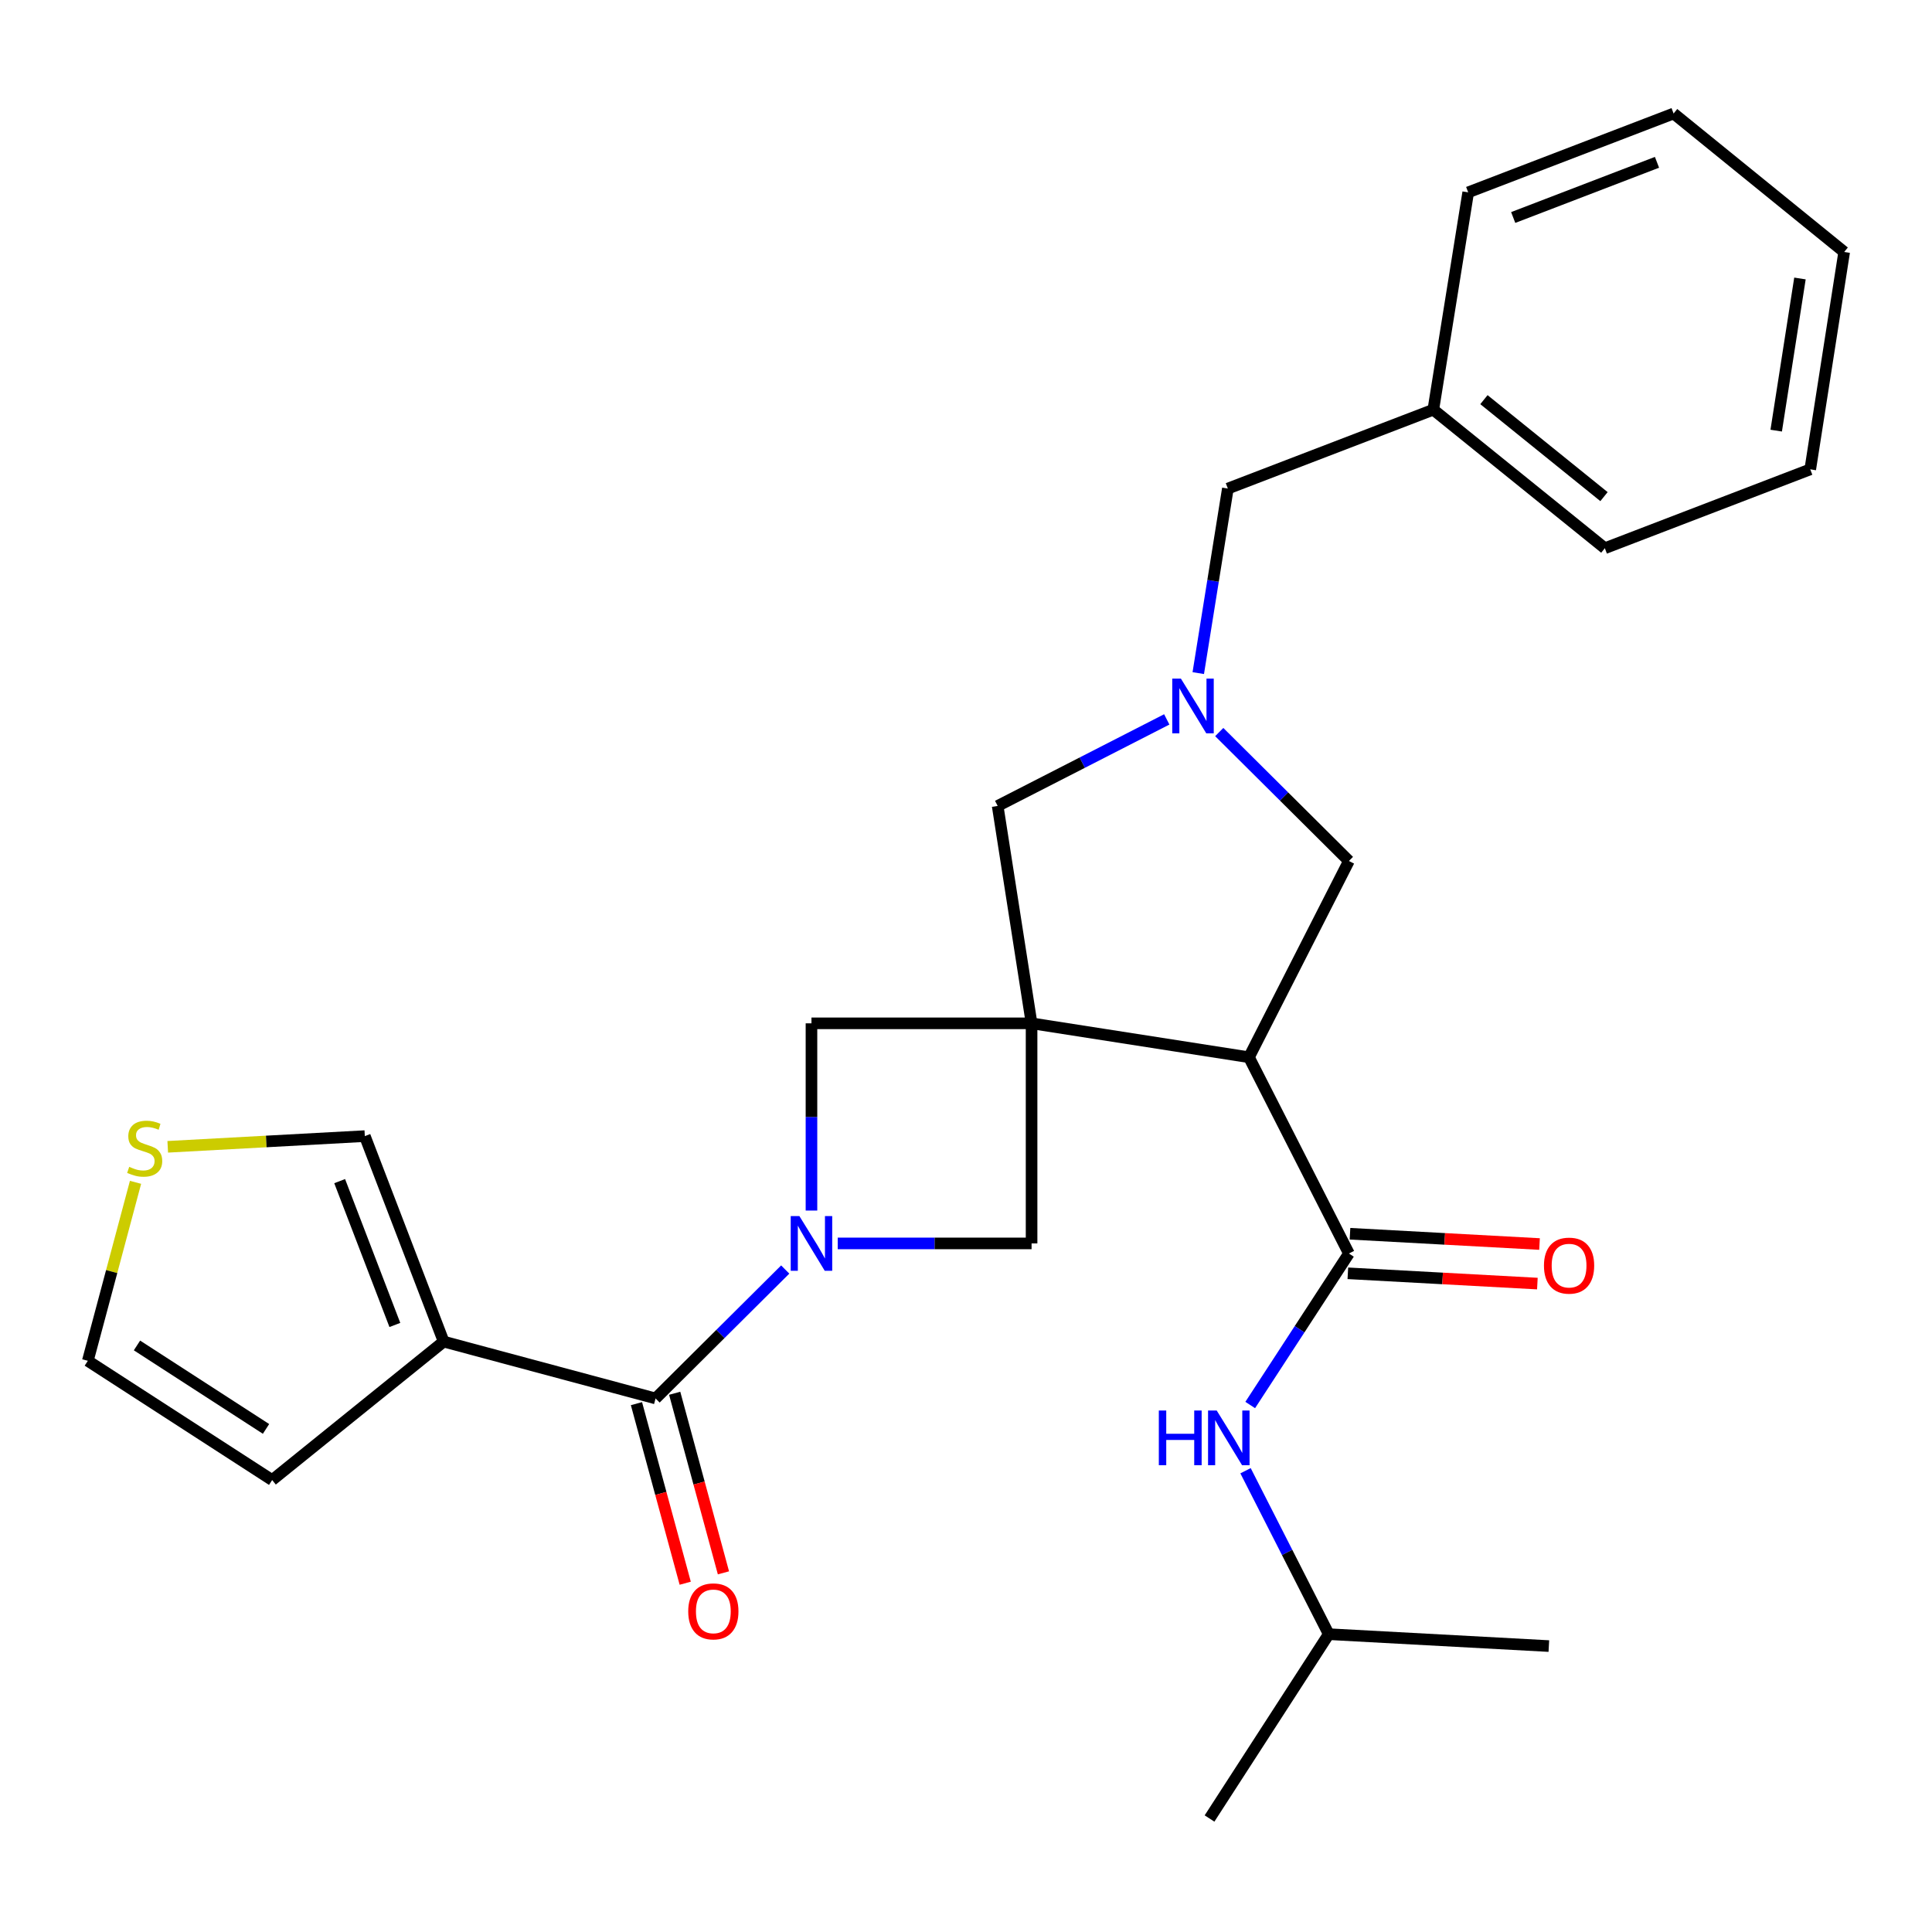 <?xml version='1.0' encoding='iso-8859-1'?>
<svg version='1.1' baseProfile='full'
              xmlns='http://www.w3.org/2000/svg'
                      xmlns:rdkit='http://www.rdkit.org/xml'
                      xmlns:xlink='http://www.w3.org/1999/xlink'
                  xml:space='preserve'
width='1000px' height='1000px' viewBox='0 0 1000 1000'>
<!-- END OF HEADER -->
<rect style='opacity:1.0;fill:#FFFFFF;stroke:none' width='1000' height='1000' x='0' y='0'> </rect>
<path class='bond-1' d='M 533.944,529.673 L 646.461,547.226' style='fill:none;fill-rule:evenodd;stroke:#000000;stroke-width:6px;stroke-linecap:butt;stroke-linejoin:miter;stroke-opacity:1' />
<path class='bond-6' d='M 533.944,529.673 L 533.944,643.591' style='fill:none;fill-rule:evenodd;stroke:#000000;stroke-width:6px;stroke-linecap:butt;stroke-linejoin:miter;stroke-opacity:1' />
<path class='bond-7' d='M 533.944,529.673 L 420.015,529.673' style='fill:none;fill-rule:evenodd;stroke:#000000;stroke-width:6px;stroke-linecap:butt;stroke-linejoin:miter;stroke-opacity:1' />
<path class='bond-8' d='M 533.944,529.673 L 516.391,417.156' style='fill:none;fill-rule:evenodd;stroke:#000000;stroke-width:6px;stroke-linecap:butt;stroke-linejoin:miter;stroke-opacity:1' />
<path class='bond-0' d='M 420.015,626.583 L 420.015,578.128' style='fill:none;fill-rule:evenodd;stroke:#0000FF;stroke-width:6px;stroke-linecap:butt;stroke-linejoin:miter;stroke-opacity:1' />
<path class='bond-0' d='M 420.015,578.128 L 420.015,529.673' style='fill:none;fill-rule:evenodd;stroke:#000000;stroke-width:6px;stroke-linecap:butt;stroke-linejoin:miter;stroke-opacity:1' />
<path class='bond-2' d='M 406.43,657.101 L 372.876,690.47' style='fill:none;fill-rule:evenodd;stroke:#0000FF;stroke-width:6px;stroke-linecap:butt;stroke-linejoin:miter;stroke-opacity:1' />
<path class='bond-2' d='M 372.876,690.47 L 339.323,723.838' style='fill:none;fill-rule:evenodd;stroke:#000000;stroke-width:6px;stroke-linecap:butt;stroke-linejoin:miter;stroke-opacity:1' />
<path class='bond-27' d='M 433.603,643.591 L 483.774,643.591' style='fill:none;fill-rule:evenodd;stroke:#0000FF;stroke-width:6px;stroke-linecap:butt;stroke-linejoin:miter;stroke-opacity:1' />
<path class='bond-27' d='M 483.774,643.591 L 533.944,643.591' style='fill:none;fill-rule:evenodd;stroke:#000000;stroke-width:6px;stroke-linecap:butt;stroke-linejoin:miter;stroke-opacity:1' />
<path class='bond-3' d='M 646.461,547.226 L 698.198,648.819' style='fill:none;fill-rule:evenodd;stroke:#000000;stroke-width:6px;stroke-linecap:butt;stroke-linejoin:miter;stroke-opacity:1' />
<path class='bond-9' d='M 646.461,547.226 L 698.198,445.644' style='fill:none;fill-rule:evenodd;stroke:#000000;stroke-width:6px;stroke-linecap:butt;stroke-linejoin:miter;stroke-opacity:1' />
<path class='bond-4' d='M 339.323,723.838 L 229.642,694.405' style='fill:none;fill-rule:evenodd;stroke:#000000;stroke-width:6px;stroke-linecap:butt;stroke-linejoin:miter;stroke-opacity:1' />
<path class='bond-15' d='M 329.43,726.525 L 342.048,773.001' style='fill:none;fill-rule:evenodd;stroke:#000000;stroke-width:6px;stroke-linecap:butt;stroke-linejoin:miter;stroke-opacity:1' />
<path class='bond-15' d='M 342.048,773.001 L 354.667,819.477' style='fill:none;fill-rule:evenodd;stroke:#FF0000;stroke-width:6px;stroke-linecap:butt;stroke-linejoin:miter;stroke-opacity:1' />
<path class='bond-15' d='M 349.216,721.152 L 361.835,767.628' style='fill:none;fill-rule:evenodd;stroke:#000000;stroke-width:6px;stroke-linecap:butt;stroke-linejoin:miter;stroke-opacity:1' />
<path class='bond-15' d='M 361.835,767.628 L 374.454,814.105' style='fill:none;fill-rule:evenodd;stroke:#FF0000;stroke-width:6px;stroke-linecap:butt;stroke-linejoin:miter;stroke-opacity:1' />
<path class='bond-10' d='M 698.198,648.819 L 672.653,688.026' style='fill:none;fill-rule:evenodd;stroke:#000000;stroke-width:6px;stroke-linecap:butt;stroke-linejoin:miter;stroke-opacity:1' />
<path class='bond-10' d='M 672.653,688.026 L 647.109,727.232' style='fill:none;fill-rule:evenodd;stroke:#0000FF;stroke-width:6px;stroke-linecap:butt;stroke-linejoin:miter;stroke-opacity:1' />
<path class='bond-14' d='M 697.642,659.056 L 746.692,661.718' style='fill:none;fill-rule:evenodd;stroke:#000000;stroke-width:6px;stroke-linecap:butt;stroke-linejoin:miter;stroke-opacity:1' />
<path class='bond-14' d='M 746.692,661.718 L 795.742,664.381' style='fill:none;fill-rule:evenodd;stroke:#FF0000;stroke-width:6px;stroke-linecap:butt;stroke-linejoin:miter;stroke-opacity:1' />
<path class='bond-14' d='M 698.754,638.583 L 747.803,641.245' style='fill:none;fill-rule:evenodd;stroke:#000000;stroke-width:6px;stroke-linecap:butt;stroke-linejoin:miter;stroke-opacity:1' />
<path class='bond-14' d='M 747.803,641.245 L 796.853,643.907' style='fill:none;fill-rule:evenodd;stroke:#FF0000;stroke-width:6px;stroke-linecap:butt;stroke-linejoin:miter;stroke-opacity:1' />
<path class='bond-12' d='M 229.642,694.405 L 188.829,588.05' style='fill:none;fill-rule:evenodd;stroke:#000000;stroke-width:6px;stroke-linecap:butt;stroke-linejoin:miter;stroke-opacity:1' />
<path class='bond-12' d='M 204.378,685.797 L 175.809,611.349' style='fill:none;fill-rule:evenodd;stroke:#000000;stroke-width:6px;stroke-linecap:butt;stroke-linejoin:miter;stroke-opacity:1' />
<path class='bond-13' d='M 229.642,694.405 L 140.874,766.075' style='fill:none;fill-rule:evenodd;stroke:#000000;stroke-width:6px;stroke-linecap:butt;stroke-linejoin:miter;stroke-opacity:1' />
<path class='bond-5' d='M 603.916,372.358 L 560.153,394.757' style='fill:none;fill-rule:evenodd;stroke:#0000FF;stroke-width:6px;stroke-linecap:butt;stroke-linejoin:miter;stroke-opacity:1' />
<path class='bond-5' d='M 560.153,394.757 L 516.391,417.156' style='fill:none;fill-rule:evenodd;stroke:#000000;stroke-width:6px;stroke-linecap:butt;stroke-linejoin:miter;stroke-opacity:1' />
<path class='bond-17' d='M 620.222,348.398 L 627.88,300.639' style='fill:none;fill-rule:evenodd;stroke:#0000FF;stroke-width:6px;stroke-linecap:butt;stroke-linejoin:miter;stroke-opacity:1' />
<path class='bond-17' d='M 627.88,300.639 L 635.538,252.879' style='fill:none;fill-rule:evenodd;stroke:#000000;stroke-width:6px;stroke-linecap:butt;stroke-linejoin:miter;stroke-opacity:1' />
<path class='bond-28' d='M 631.08,378.914 L 664.639,412.279' style='fill:none;fill-rule:evenodd;stroke:#0000FF;stroke-width:6px;stroke-linecap:butt;stroke-linejoin:miter;stroke-opacity:1' />
<path class='bond-28' d='M 664.639,412.279 L 698.198,445.644' style='fill:none;fill-rule:evenodd;stroke:#000000;stroke-width:6px;stroke-linecap:butt;stroke-linejoin:miter;stroke-opacity:1' />
<path class='bond-19' d='M 644.687,761.249 L 666.22,803.547' style='fill:none;fill-rule:evenodd;stroke:#0000FF;stroke-width:6px;stroke-linecap:butt;stroke-linejoin:miter;stroke-opacity:1' />
<path class='bond-19' d='M 666.22,803.547 L 687.753,845.844' style='fill:none;fill-rule:evenodd;stroke:#000000;stroke-width:6px;stroke-linecap:butt;stroke-linejoin:miter;stroke-opacity:1' />
<path class='bond-11' d='M 86.821,593.587 L 137.825,590.819' style='fill:none;fill-rule:evenodd;stroke:#CCCC00;stroke-width:6px;stroke-linecap:butt;stroke-linejoin:miter;stroke-opacity:1' />
<path class='bond-11' d='M 137.825,590.819 L 188.829,588.05' style='fill:none;fill-rule:evenodd;stroke:#000000;stroke-width:6px;stroke-linecap:butt;stroke-linejoin:miter;stroke-opacity:1' />
<path class='bond-29' d='M 70.149,611.965 L 57.802,658.163' style='fill:none;fill-rule:evenodd;stroke:#CCCC00;stroke-width:6px;stroke-linecap:butt;stroke-linejoin:miter;stroke-opacity:1' />
<path class='bond-29' d='M 57.802,658.163 L 45.455,704.36' style='fill:none;fill-rule:evenodd;stroke:#000000;stroke-width:6px;stroke-linecap:butt;stroke-linejoin:miter;stroke-opacity:1' />
<path class='bond-16' d='M 140.874,766.075 L 45.455,704.36' style='fill:none;fill-rule:evenodd;stroke:#000000;stroke-width:6px;stroke-linecap:butt;stroke-linejoin:miter;stroke-opacity:1' />
<path class='bond-16' d='M 137.696,739.602 L 70.902,696.401' style='fill:none;fill-rule:evenodd;stroke:#000000;stroke-width:6px;stroke-linecap:butt;stroke-linejoin:miter;stroke-opacity:1' />
<path class='bond-18' d='M 635.538,252.879 L 741.881,212.055' style='fill:none;fill-rule:evenodd;stroke:#000000;stroke-width:6px;stroke-linecap:butt;stroke-linejoin:miter;stroke-opacity:1' />
<path class='bond-20' d='M 741.881,212.055 L 830.66,283.759' style='fill:none;fill-rule:evenodd;stroke:#000000;stroke-width:6px;stroke-linecap:butt;stroke-linejoin:miter;stroke-opacity:1' />
<path class='bond-20' d='M 768.081,206.86 L 830.226,257.053' style='fill:none;fill-rule:evenodd;stroke:#000000;stroke-width:6px;stroke-linecap:butt;stroke-linejoin:miter;stroke-opacity:1' />
<path class='bond-21' d='M 741.881,212.055 L 759.936,99.56' style='fill:none;fill-rule:evenodd;stroke:#000000;stroke-width:6px;stroke-linecap:butt;stroke-linejoin:miter;stroke-opacity:1' />
<path class='bond-22' d='M 687.753,845.844 L 626.049,941.253' style='fill:none;fill-rule:evenodd;stroke:#000000;stroke-width:6px;stroke-linecap:butt;stroke-linejoin:miter;stroke-opacity:1' />
<path class='bond-23' d='M 687.753,845.844 L 801.682,852.006' style='fill:none;fill-rule:evenodd;stroke:#000000;stroke-width:6px;stroke-linecap:butt;stroke-linejoin:miter;stroke-opacity:1' />
<path class='bond-25' d='M 830.66,283.759 L 936.981,242.935' style='fill:none;fill-rule:evenodd;stroke:#000000;stroke-width:6px;stroke-linecap:butt;stroke-linejoin:miter;stroke-opacity:1' />
<path class='bond-24' d='M 759.936,99.56 L 866.256,58.748' style='fill:none;fill-rule:evenodd;stroke:#000000;stroke-width:6px;stroke-linecap:butt;stroke-linejoin:miter;stroke-opacity:1' />
<path class='bond-24' d='M 783.231,112.58 L 857.656,84.011' style='fill:none;fill-rule:evenodd;stroke:#000000;stroke-width:6px;stroke-linecap:butt;stroke-linejoin:miter;stroke-opacity:1' />
<path class='bond-26' d='M 866.256,58.748 L 954.545,130.429' style='fill:none;fill-rule:evenodd;stroke:#000000;stroke-width:6px;stroke-linecap:butt;stroke-linejoin:miter;stroke-opacity:1' />
<path class='bond-30' d='M 936.981,242.935 L 954.545,130.429' style='fill:none;fill-rule:evenodd;stroke:#000000;stroke-width:6px;stroke-linecap:butt;stroke-linejoin:miter;stroke-opacity:1' />
<path class='bond-30' d='M 919.358,222.896 L 931.653,144.142' style='fill:none;fill-rule:evenodd;stroke:#000000;stroke-width:6px;stroke-linecap:butt;stroke-linejoin:miter;stroke-opacity:1' />
<path  class='atom-1' d='M 413.755 629.431
L 423.035 644.431
Q 423.955 645.911, 425.435 648.591
Q 426.915 651.271, 426.995 651.431
L 426.995 629.431
L 430.755 629.431
L 430.755 657.751
L 426.875 657.751
L 416.915 641.351
Q 415.755 639.431, 414.515 637.231
Q 413.315 635.031, 412.955 634.351
L 412.955 657.751
L 409.275 657.751
L 409.275 629.431
L 413.755 629.431
' fill='#0000FF'/>
<path  class='atom-6' d='M 611.235 351.248
L 620.515 366.248
Q 621.435 367.728, 622.915 370.408
Q 624.395 373.088, 624.475 373.248
L 624.475 351.248
L 628.235 351.248
L 628.235 379.568
L 624.355 379.568
L 614.395 363.168
Q 613.235 361.248, 611.995 359.048
Q 610.795 356.848, 610.435 356.168
L 610.435 379.568
L 606.755 379.568
L 606.755 351.248
L 611.235 351.248
' fill='#0000FF'/>
<path  class='atom-11' d='M 599.808 730.079
L 603.648 730.079
L 603.648 742.119
L 618.128 742.119
L 618.128 730.079
L 621.968 730.079
L 621.968 758.399
L 618.128 758.399
L 618.128 745.319
L 603.648 745.319
L 603.648 758.399
L 599.808 758.399
L 599.808 730.079
' fill='#0000FF'/>
<path  class='atom-11' d='M 629.768 730.079
L 639.048 745.079
Q 639.968 746.559, 641.448 749.239
Q 642.928 751.919, 643.008 752.079
L 643.008 730.079
L 646.768 730.079
L 646.768 758.399
L 642.888 758.399
L 632.928 741.999
Q 631.768 740.079, 630.528 737.879
Q 629.328 735.679, 628.968 734.999
L 628.968 758.399
L 625.288 758.399
L 625.288 730.079
L 629.768 730.079
' fill='#0000FF'/>
<path  class='atom-12' d='M 66.888 603.955
Q 67.208 604.075, 68.528 604.635
Q 69.848 605.195, 71.288 605.555
Q 72.768 605.875, 74.208 605.875
Q 76.888 605.875, 78.448 604.595
Q 80.008 603.275, 80.008 600.995
Q 80.008 599.435, 79.208 598.475
Q 78.448 597.515, 77.248 596.995
Q 76.048 596.475, 74.048 595.875
Q 71.528 595.115, 70.008 594.395
Q 68.528 593.675, 67.448 592.155
Q 66.408 590.635, 66.408 588.075
Q 66.408 584.515, 68.808 582.315
Q 71.248 580.115, 76.048 580.115
Q 79.328 580.115, 83.048 581.675
L 82.128 584.755
Q 78.728 583.355, 76.168 583.355
Q 73.408 583.355, 71.888 584.515
Q 70.368 585.635, 70.408 587.595
Q 70.408 589.115, 71.168 590.035
Q 71.968 590.955, 73.088 591.475
Q 74.248 591.995, 76.168 592.595
Q 78.728 593.395, 80.248 594.195
Q 81.768 594.995, 82.848 596.635
Q 83.968 598.235, 83.968 600.995
Q 83.968 604.915, 81.328 607.035
Q 78.728 609.115, 74.368 609.115
Q 71.848 609.115, 69.928 608.555
Q 68.048 608.035, 65.808 607.115
L 66.888 603.955
' fill='#CCCC00'/>
<path  class='atom-15' d='M 799.15 655.084
Q 799.15 648.284, 802.51 644.484
Q 805.87 640.684, 812.15 640.684
Q 818.43 640.684, 821.79 644.484
Q 825.15 648.284, 825.15 655.084
Q 825.15 661.964, 821.75 665.884
Q 818.35 669.764, 812.15 669.764
Q 805.91 669.764, 802.51 665.884
Q 799.15 662.004, 799.15 655.084
M 812.15 666.564
Q 816.47 666.564, 818.79 663.684
Q 821.15 660.764, 821.15 655.084
Q 821.15 649.524, 818.79 646.724
Q 816.47 643.884, 812.15 643.884
Q 807.83 643.884, 805.47 646.684
Q 803.15 649.484, 803.15 655.084
Q 803.15 660.804, 805.47 663.684
Q 807.83 666.564, 812.15 666.564
' fill='#FF0000'/>
<path  class='atom-16' d='M 356.223 834.044
Q 356.223 827.244, 359.583 823.444
Q 362.943 819.644, 369.223 819.644
Q 375.503 819.644, 378.863 823.444
Q 382.223 827.244, 382.223 834.044
Q 382.223 840.924, 378.823 844.844
Q 375.423 848.724, 369.223 848.724
Q 362.983 848.724, 359.583 844.844
Q 356.223 840.964, 356.223 834.044
M 369.223 845.524
Q 373.543 845.524, 375.863 842.644
Q 378.223 839.724, 378.223 834.044
Q 378.223 828.484, 375.863 825.684
Q 373.543 822.844, 369.223 822.844
Q 364.903 822.844, 362.543 825.644
Q 360.223 828.444, 360.223 834.044
Q 360.223 839.764, 362.543 842.644
Q 364.903 845.524, 369.223 845.524
' fill='#FF0000'/>
</svg>
